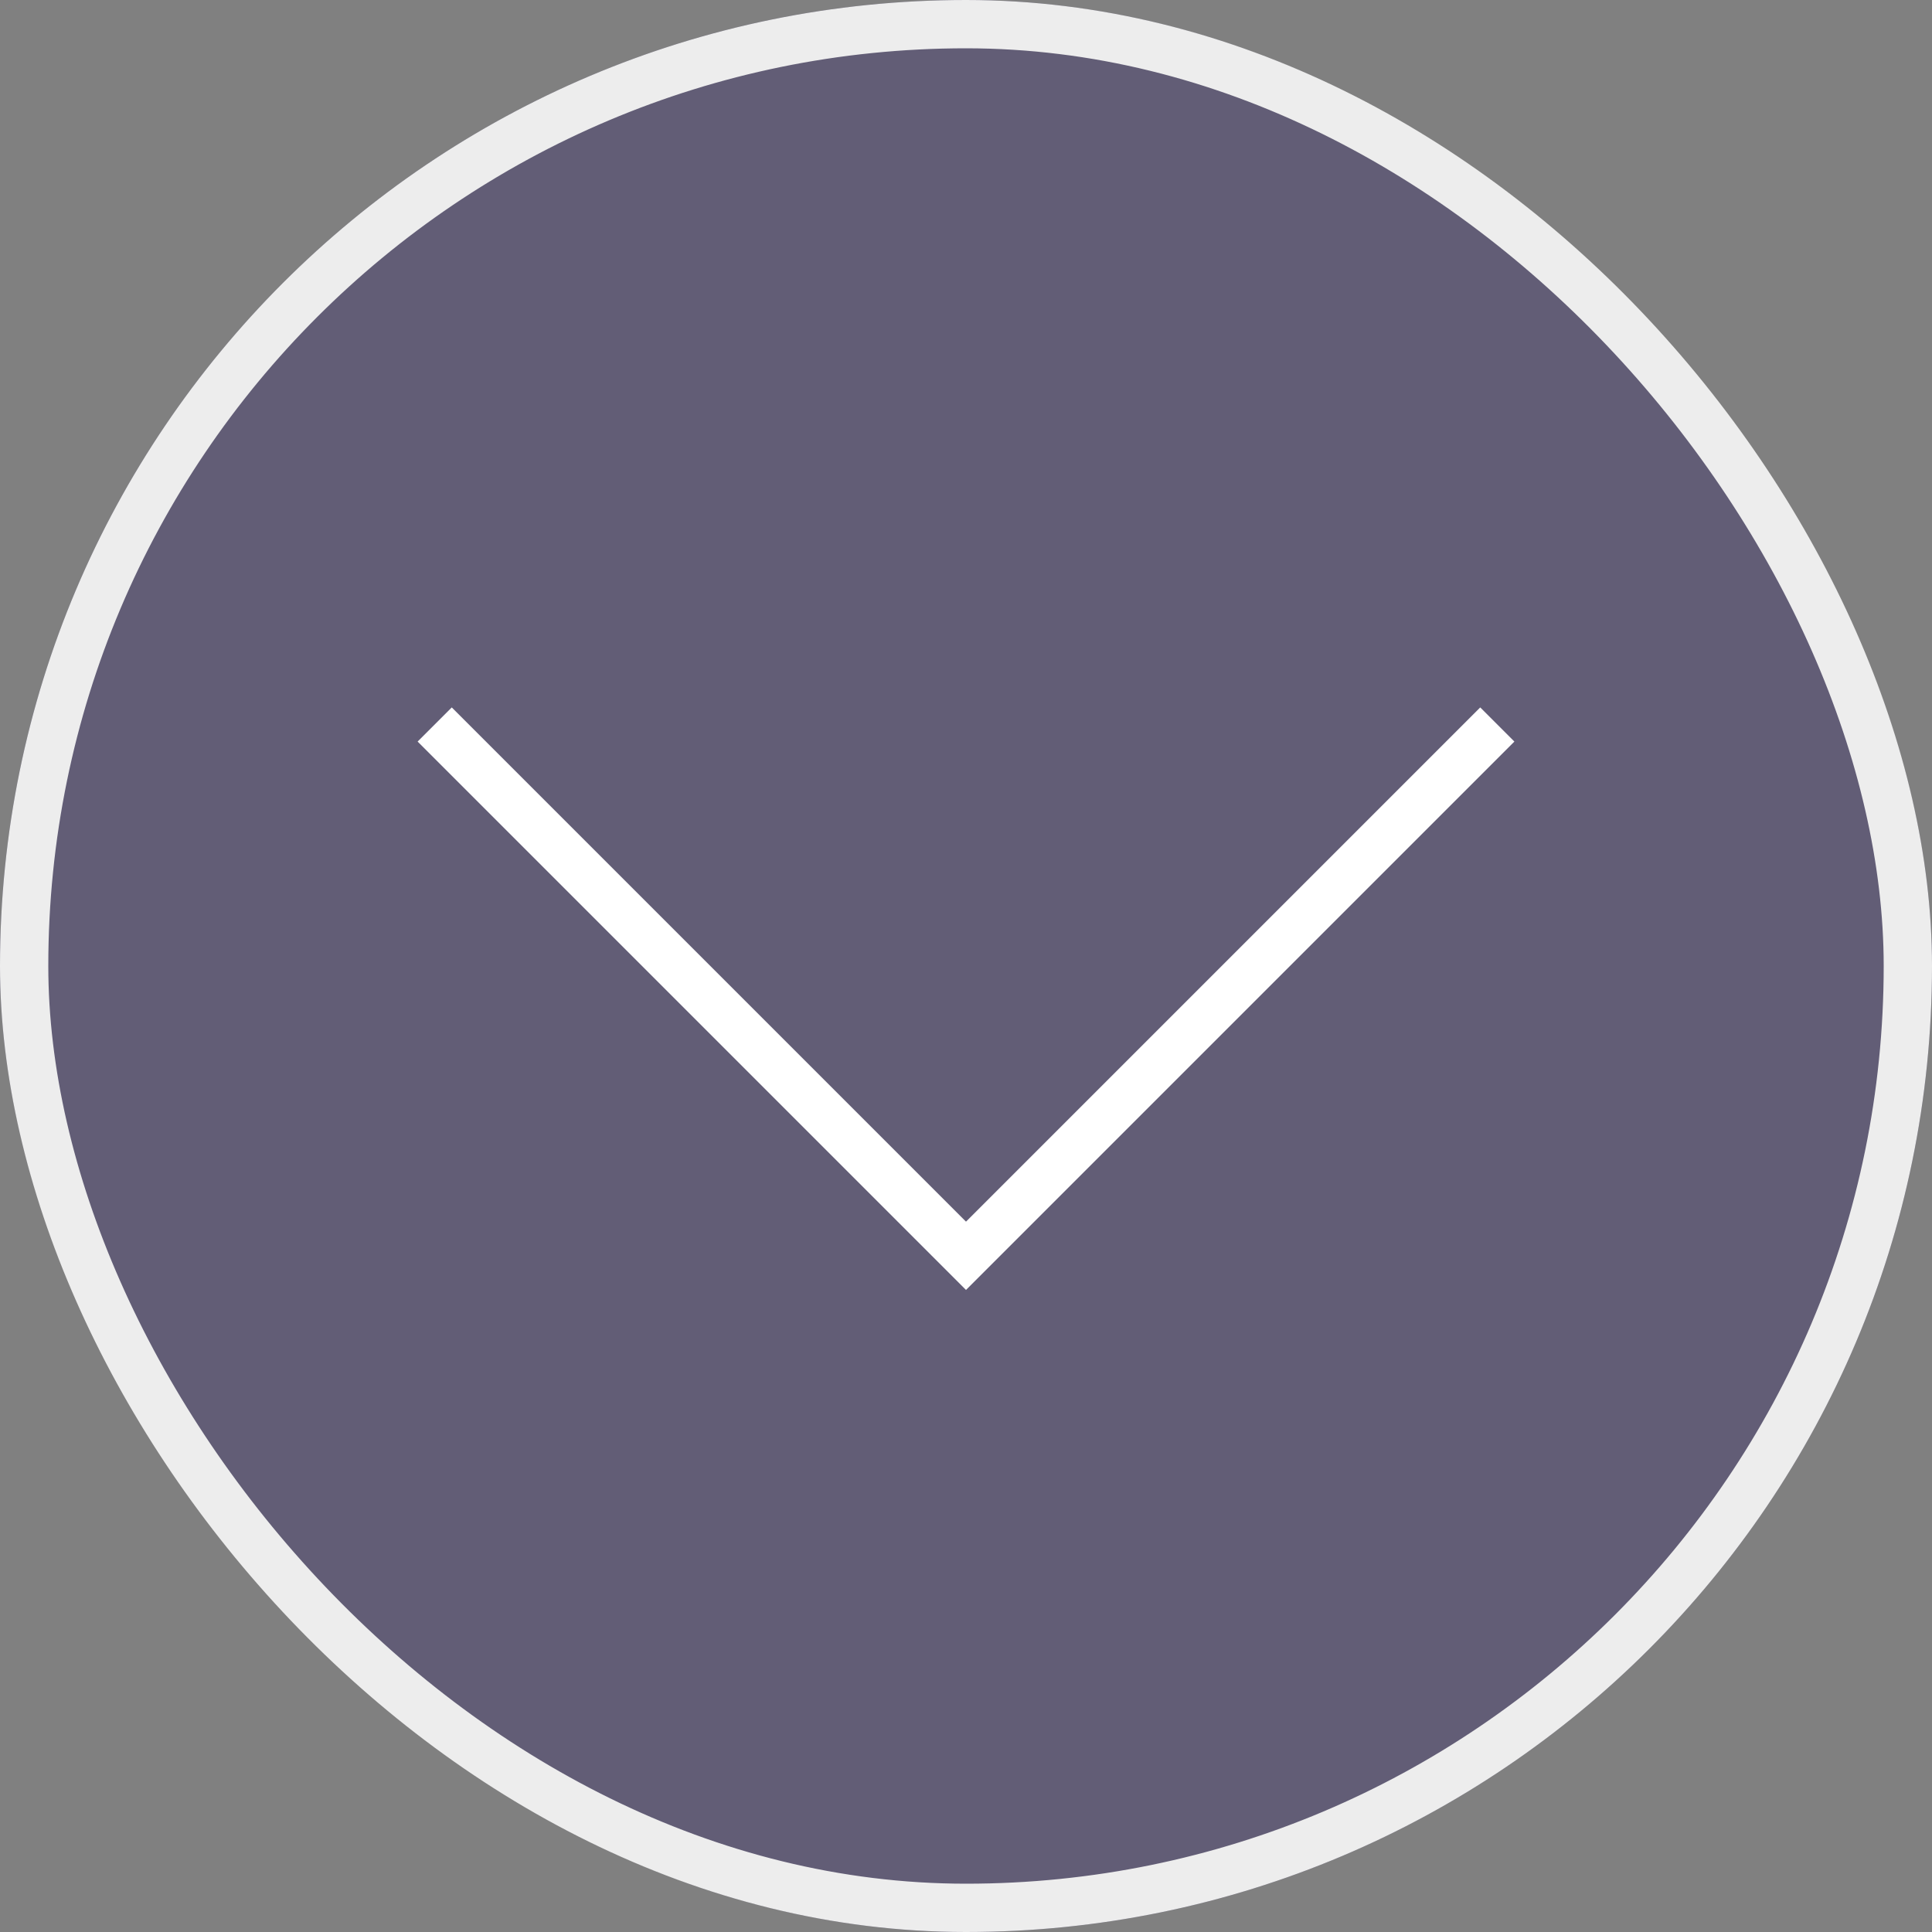 <?xml version="1.0" encoding="UTF-8"?>
<svg width="40px" height="40px" viewBox="0 0 40 40" version="1.1" xmlns="http://www.w3.org/2000/svg" xmlns:xlink="http://www.w3.org/1999/xlink">
    <rect x="0" y="0" width="40" height="40" fill="#808080" stroke="none"/>
    <!-- Generator: Sketch 47.1 (45422) - http://www.bohemiancoding.com/sketch -->
    <title>Group</title>
    <desc>Created with Sketch.</desc>
    <defs>
        <rect id="path-1" x="0" y="0" width="40" height="40" rx="20"></rect>
    </defs>
    <g id="-" stroke="none" stroke-width="1" fill="none" fill-rule="evenodd">
        <g id="R2-Splash-Screen" transform="translate(-620, -723)">
            <g id="Group" transform="translate(620, 723)">
                <g id="Scroll">
                    <g id="Shares">
                        <g id="Stroke">
                            <use fill-opacity="0.488" fill="#43396B" fill-rule="evenodd" xlink:href="#path-1"></use>
                            <rect stroke="#EDEDED" stroke-width="1" x="0.5" y="0.5" width="39" height="39" rx="19.5"></rect>
                        </g>
                    </g>
                </g>
                <polyline id="Path-2" stroke="#FFFFFF" points="9 15 20 26 31 15"></polyline>
            </g>
        </g>
    </g>
</svg>